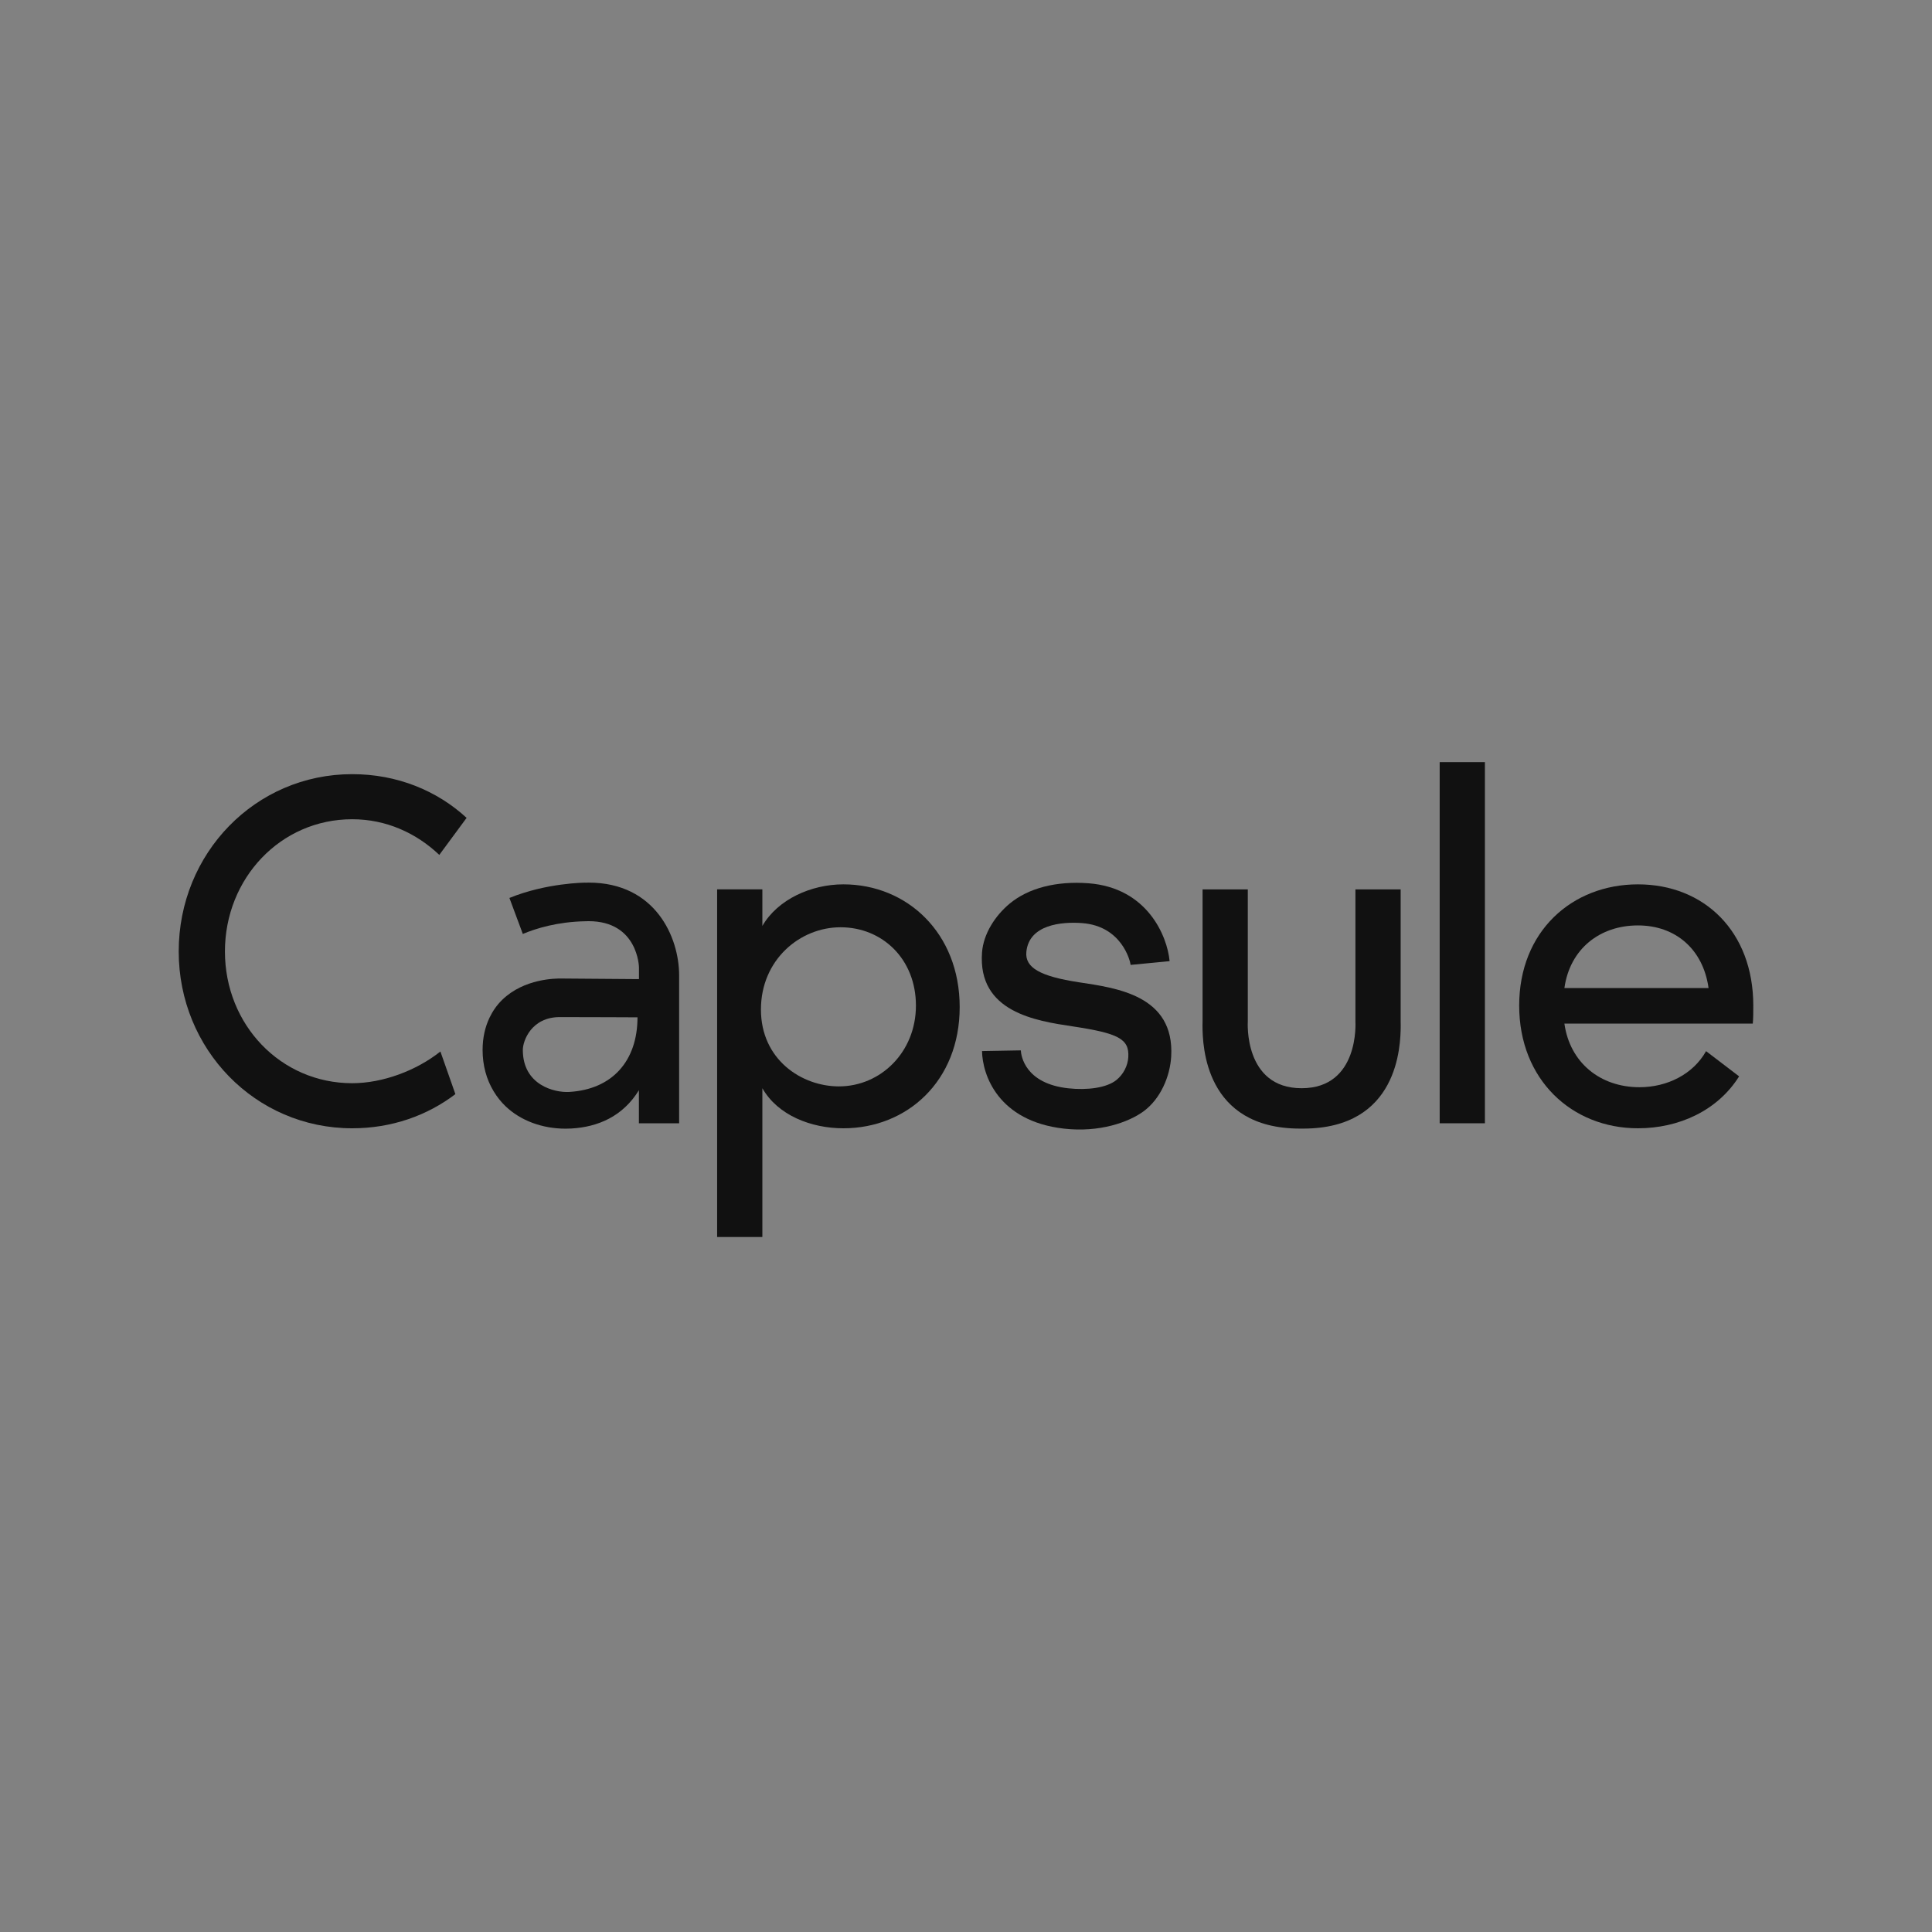 <svg width="400" height="400" viewBox="0 0 400 400" fill="none" xmlns="http://www.w3.org/2000/svg">
<rect x="0" y="0" width="400" height="400" fill="#808080" stroke="none"/>
<rect width="400" height="400" fill="white" fill-opacity="0.01"/>
<path fill-rule="evenodd" clip-rule="evenodd" d="M353.223 217.629C350.547 222.4 345.197 225.096 339.433 225.096C331.305 225.096 325.025 220.014 323.894 211.926H362.896C363 210.888 363 209.332 363 208.192C363 192.844 352.811 183.096 339.125 183.096C325.439 183.096 314.53 192.844 314.53 208.192C314.53 223.54 325.439 233.599 339.125 233.599C347.583 233.599 355.603 229.956 360.066 222.849L353.223 217.629ZM339.125 191.599C346.845 191.599 352.607 196.474 353.739 204.562H323.894C325.025 196.474 331.201 191.599 339.125 191.599Z" fill="#111111"/>
<path fill-rule="evenodd" clip-rule="evenodd" d="M298.07 232.562H307.435V157.792H298.07V232.562Z" fill="#111111"/>
<path fill-rule="evenodd" clip-rule="evenodd" d="M269.484 225.304C281.518 225.304 280.625 211.516 280.625 211.516V184.139H289.99V211.516C289.99 211.516 290.009 211.832 290.004 212.385C289.974 216.481 289.557 233.664 269.792 233.664H269.174C249.411 233.664 248.994 216.481 248.963 212.385C248.959 211.832 248.978 211.516 248.978 211.516V184.139H258.343V211.516C258.343 211.516 257.45 225.304 269.484 225.304Z" fill="#111111"/>
<path fill-rule="evenodd" clip-rule="evenodd" d="M223.359 203.367C215.342 202.139 212.178 200.342 212.496 197.078C213.045 191.432 219.76 190.795 224.04 191.118C232.264 191.737 233.996 198.961 234.084 199.771L242.155 198.997C241.682 193.826 237.563 183.803 225.36 182.872C218.701 182.368 212.901 183.867 209.023 187.099C206.063 189.568 203.606 193.304 203.318 197.2C202.404 209.556 214.514 211.361 222.038 212.493C231.595 213.933 233.827 215.092 233.602 218.88C233.496 220.679 232.572 222.43 231.177 223.576C229.141 225.248 225.088 225.741 221.223 225.326C212.196 224.36 211.404 218.562 211.35 217.469L203.318 217.614C203.404 222.529 206.617 232.111 220.282 233.671C227.63 234.509 233.654 232.352 236.73 230.112C240.302 227.508 242.249 222.827 242.483 218.728C243.208 206.013 231.021 204.54 223.359 203.367Z" fill="#111111"/>
<path fill-rule="evenodd" clip-rule="evenodd" d="M174.612 183.095C167.922 183.095 161.026 186.206 157.838 191.704V184.133H148.473V256.104H157.838V225.303C161.026 230.904 167.922 233.6 174.612 233.6C187.784 233.6 198.693 223.852 198.693 208.504C198.693 193.156 187.784 183.095 174.612 183.095ZM173.685 224.925C165.967 224.925 157.544 219.378 157.544 209.007C157.544 198.74 165.59 191.981 174.028 191.981C182.672 191.981 189.634 198.549 189.634 208.195C189.634 217.839 182.33 224.925 173.685 224.925Z" fill="#111111"/>
<path fill-rule="evenodd" clip-rule="evenodd" d="M121.863 182.734C121.634 182.734 121.411 182.752 121.184 182.757C121.184 182.757 121.172 182.757 121.166 182.759V182.744C121.166 182.744 113.17 182.77 105.469 185.912L108.243 193.364C110.957 192.224 115.411 190.844 121.166 190.736C121.4 190.732 121.626 190.719 121.863 190.719C132.105 190.719 132.291 200.234 132.291 200.25V202.715L116.14 202.591C115.097 202.586 108.541 202.572 103.988 206.994C102.895 208.057 102.026 209.295 101.366 210.668C100.419 212.64 99.917 214.9 99.917 217.38C99.917 220.582 100.712 223.477 102.207 225.945C102.888 227.072 103.704 228.119 104.681 229.049C107.8 232.024 112.269 233.678 117.089 233.678C117.483 233.678 117.88 233.669 118.279 233.646C123.812 233.334 128.952 231.134 132.278 225.719L132.276 232.564H140.606V201.926C140.606 194.044 135.699 182.734 121.863 182.734ZM117.814 226.075C114.824 226.241 108.247 224.671 108.247 217.38C108.247 215.467 110.036 210.577 115.907 210.577C121.778 210.577 131.987 210.627 131.987 210.627C131.987 219.599 126.811 225.569 117.814 226.075Z" fill="#111111"/>
<path fill-rule="evenodd" clip-rule="evenodd" d="M72.916 224.266C58.097 224.266 46.57 212.133 46.57 196.992C46.57 181.852 58.097 169.614 72.916 169.614C80.006 169.614 86.243 172.517 90.951 176.998L96.607 169.331C90.483 163.69 82.229 160.281 72.916 160.281C52.849 160.281 37 176.666 37 196.992C37 217.215 52.849 233.6 72.916 233.6C81.084 233.6 88.455 230.97 94.281 226.525L91.181 217.704C86.23 221.634 79.271 224.266 72.916 224.266Z" fill="#111111"/>
</svg>
